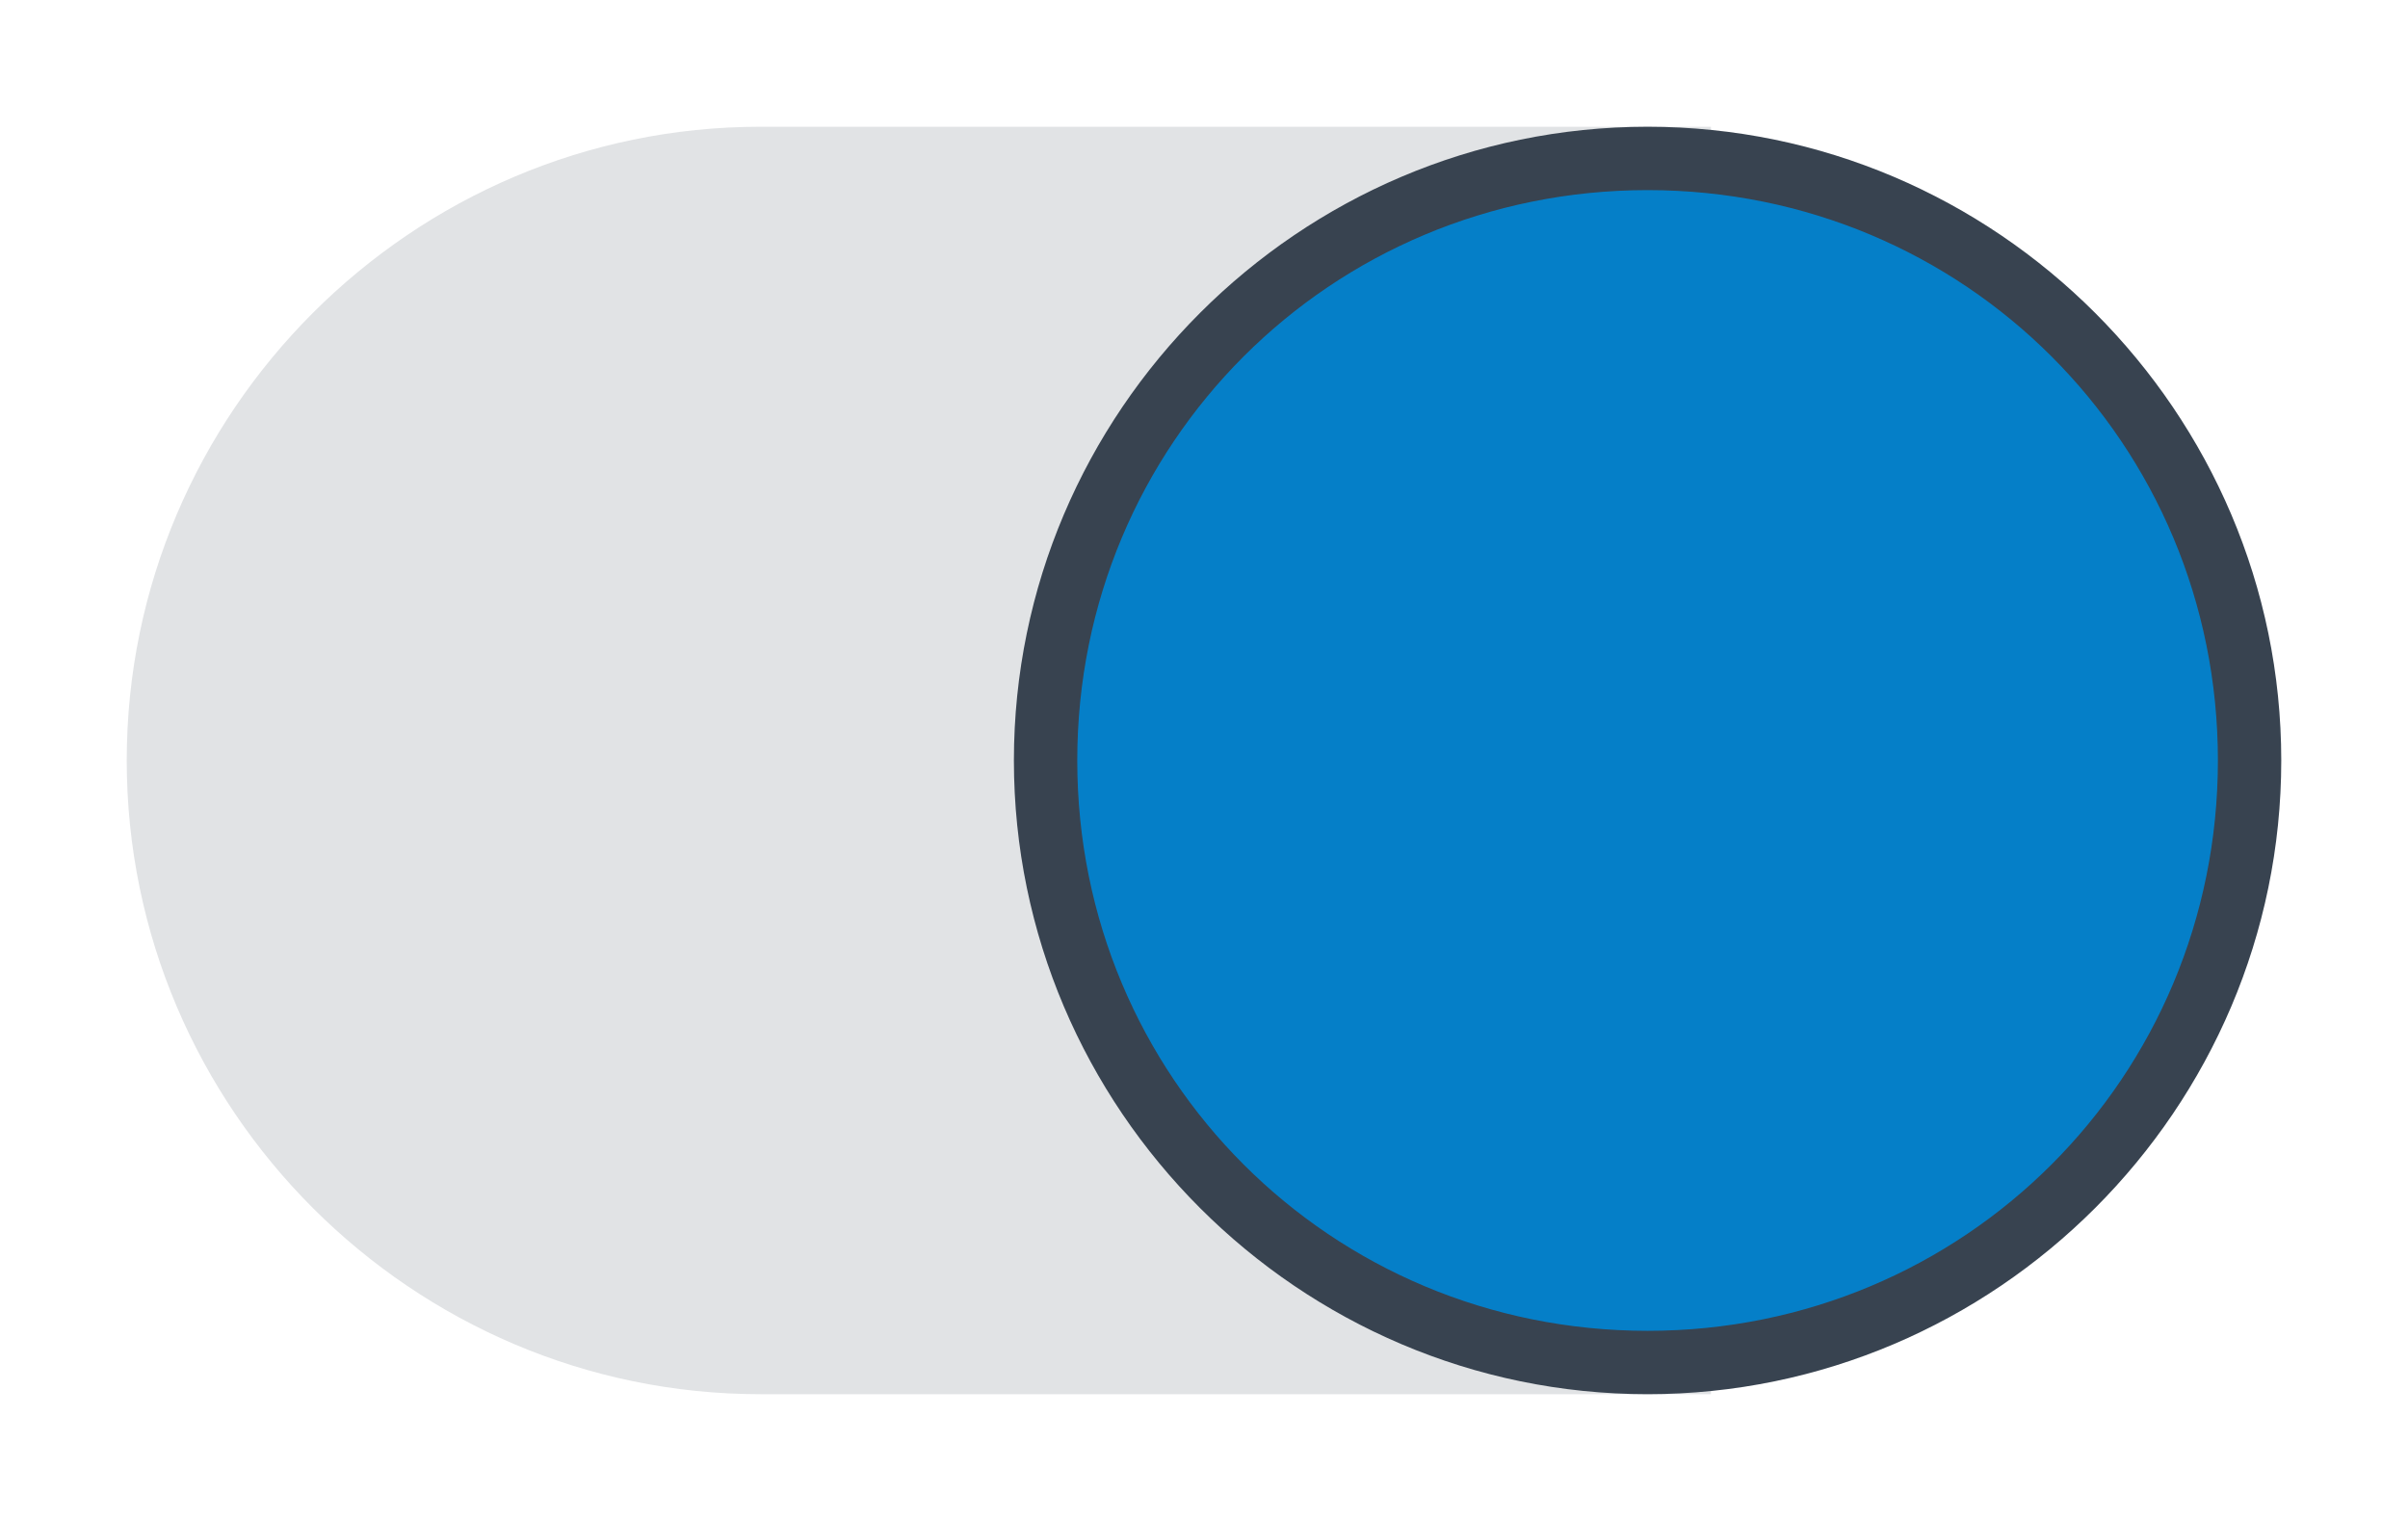 <svg version="1.1" id="icon" xmlns="http://www.w3.org/2000/svg" xmlns:xlink="http://www.w3.org/1999/xlink" width="38" height="24" viewBox="0 0 38 24">
<path id="icon-bg_00000088133568688196317520000004223617167512938427_" style="fill:#E1E3E5;" d="M27,2H12C6.5,2,2,6.5,2,12
	s4.5,10,10,10h15V2z"></path>
<circle id="icon-bg" style="fill:#057FC8;" cx="26" cy="12" r="9.5"></circle>
<path id="icon-fg" style="fill:#384350;" d="M26,3c5,0,9,4,9,9s-4,9-9,9s-9-4-9-9S21,3,26,3 M26,2c-5.5,0-10,4.5-10,10s4.5,10,10,10
	s10-4.5,10-10S31.5,2,26,2z"></path>
</svg>